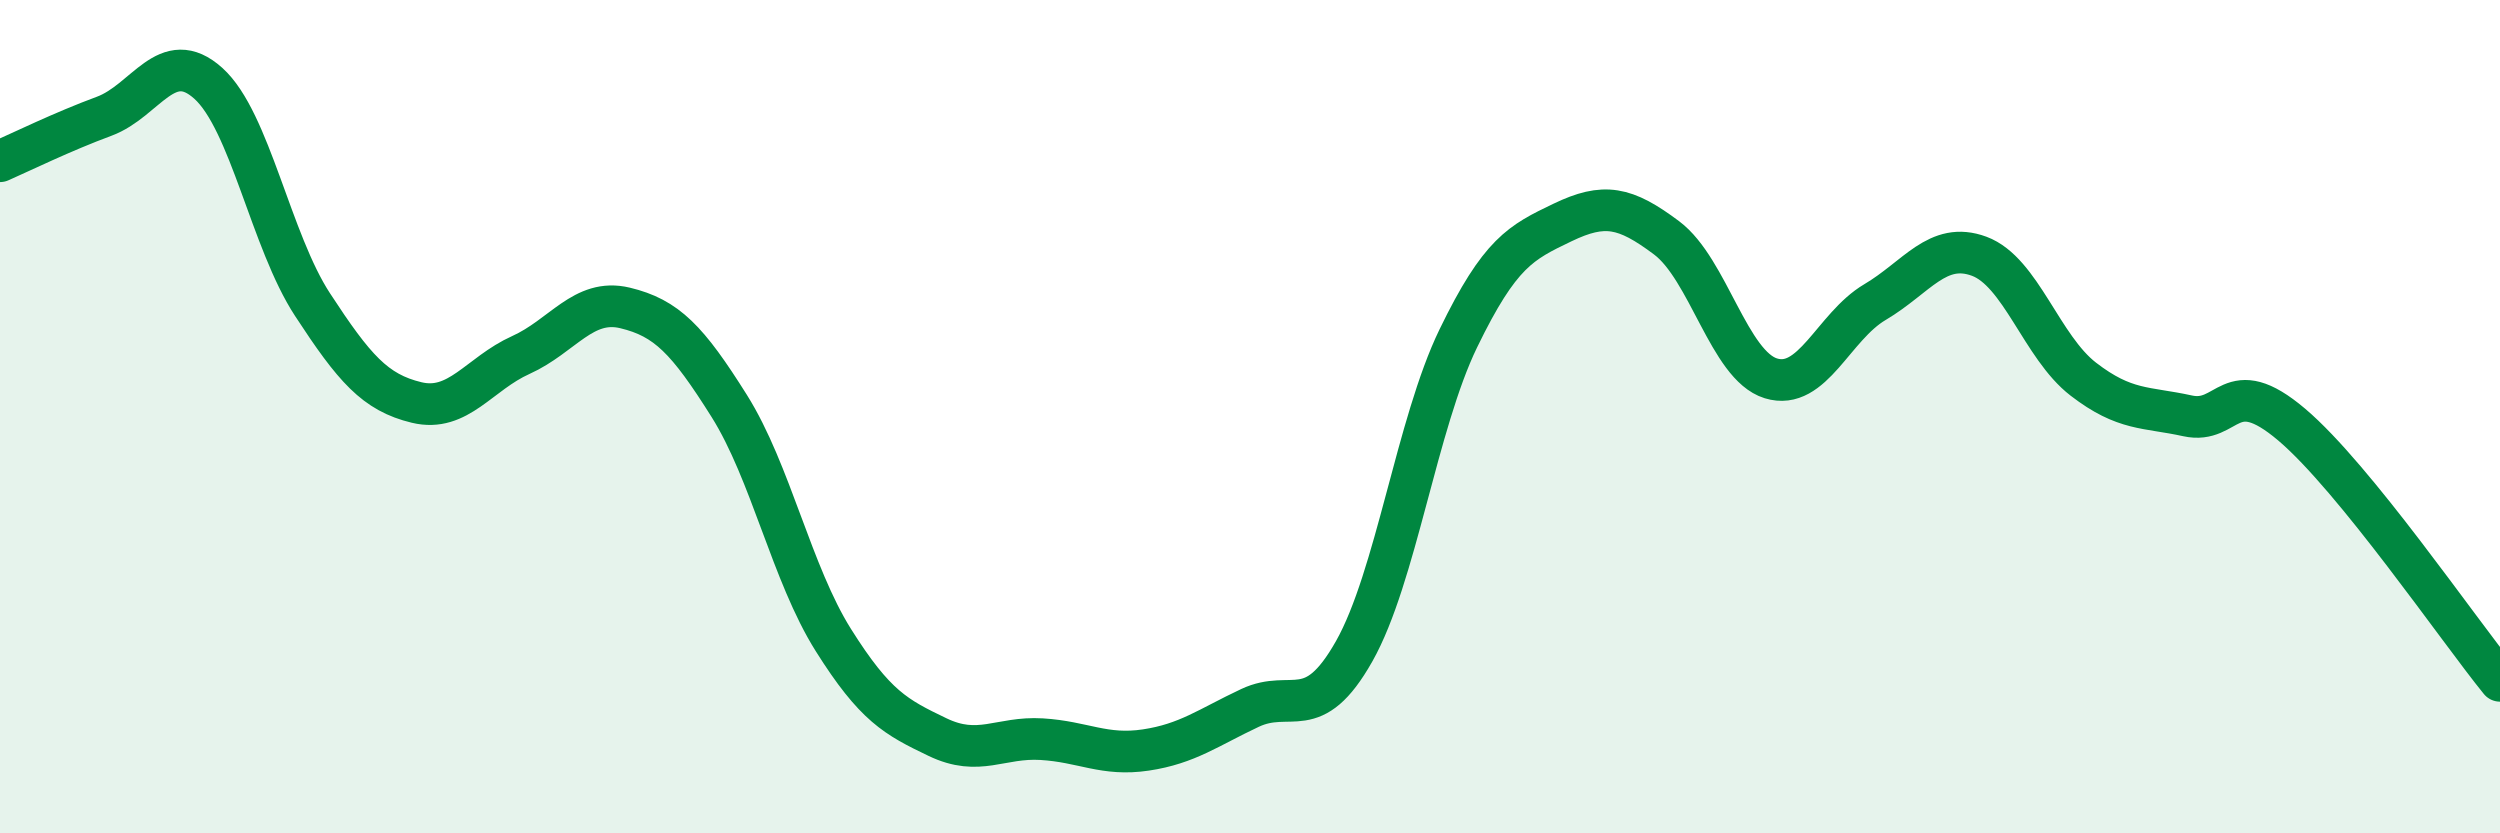 
    <svg width="60" height="20" viewBox="0 0 60 20" xmlns="http://www.w3.org/2000/svg">
      <path
        d="M 0,3.87 C 0.5,3.65 1.5,3.16 2.5,2.79 C 3.5,2.42 4,1.1 5,2 C 6,2.9 6.5,5.78 7.5,7.31 C 8.5,8.84 9,9.42 10,9.66 C 11,9.9 11.5,8.97 12.5,8.52 C 13.5,8.07 14,7.15 15,7.39 C 16,7.63 16.5,8.15 17.5,9.74 C 18.5,11.33 19,13.77 20,15.36 C 21,16.95 21.5,17.21 22.5,17.69 C 23.5,18.17 24,17.68 25,17.74 C 26,17.8 26.5,18.15 27.5,18 C 28.5,17.85 29,17.46 30,16.99 C 31,16.52 31.5,17.4 32.5,15.63 C 33.5,13.86 34,10.18 35,8.12 C 36,6.06 36.5,5.82 37.5,5.34 C 38.5,4.86 39,4.96 40,5.71 C 41,6.46 41.5,8.77 42.5,9.08 C 43.5,9.39 44,7.84 45,7.25 C 46,6.66 46.5,5.78 47.5,6.15 C 48.5,6.52 49,8.33 50,9.1 C 51,9.87 51.5,9.76 52.5,9.98 C 53.5,10.2 53.5,8.92 55,10.19 C 56.5,11.46 59,15.11 60,16.34L60 20L0 20Z"
        fill="#008740"
        opacity="0.1"
        stroke-linecap="round"
        stroke-linejoin="round"
      />
      <path
        d="M 0,3.87 C 0.5,3.65 1.5,3.16 2.5,2.79 C 3.5,2.42 4,1.1 5,2 C 6,2.9 6.5,5.78 7.5,7.31 C 8.5,8.84 9,9.42 10,9.66 C 11,9.9 11.5,8.97 12.5,8.52 C 13.5,8.07 14,7.15 15,7.39 C 16,7.63 16.5,8.15 17.5,9.74 C 18.5,11.33 19,13.77 20,15.36 C 21,16.95 21.5,17.21 22.5,17.69 C 23.5,18.17 24,17.68 25,17.74 C 26,17.8 26.5,18.15 27.5,18 C 28.5,17.85 29,17.46 30,16.99 C 31,16.52 31.5,17.4 32.5,15.63 C 33.5,13.86 34,10.18 35,8.12 C 36,6.06 36.5,5.82 37.5,5.34 C 38.5,4.86 39,4.96 40,5.71 C 41,6.46 41.5,8.77 42.5,9.08 C 43.5,9.39 44,7.84 45,7.25 C 46,6.66 46.5,5.78 47.5,6.15 C 48.5,6.52 49,8.33 50,9.1 C 51,9.87 51.5,9.76 52.5,9.98 C 53.5,10.2 53.5,8.92 55,10.19 C 56.5,11.46 59,15.11 60,16.34"
        stroke="#008740"
        stroke-width="1"
        fill="none"
        stroke-linecap="round"
        stroke-linejoin="round"
      />
    </svg>
  